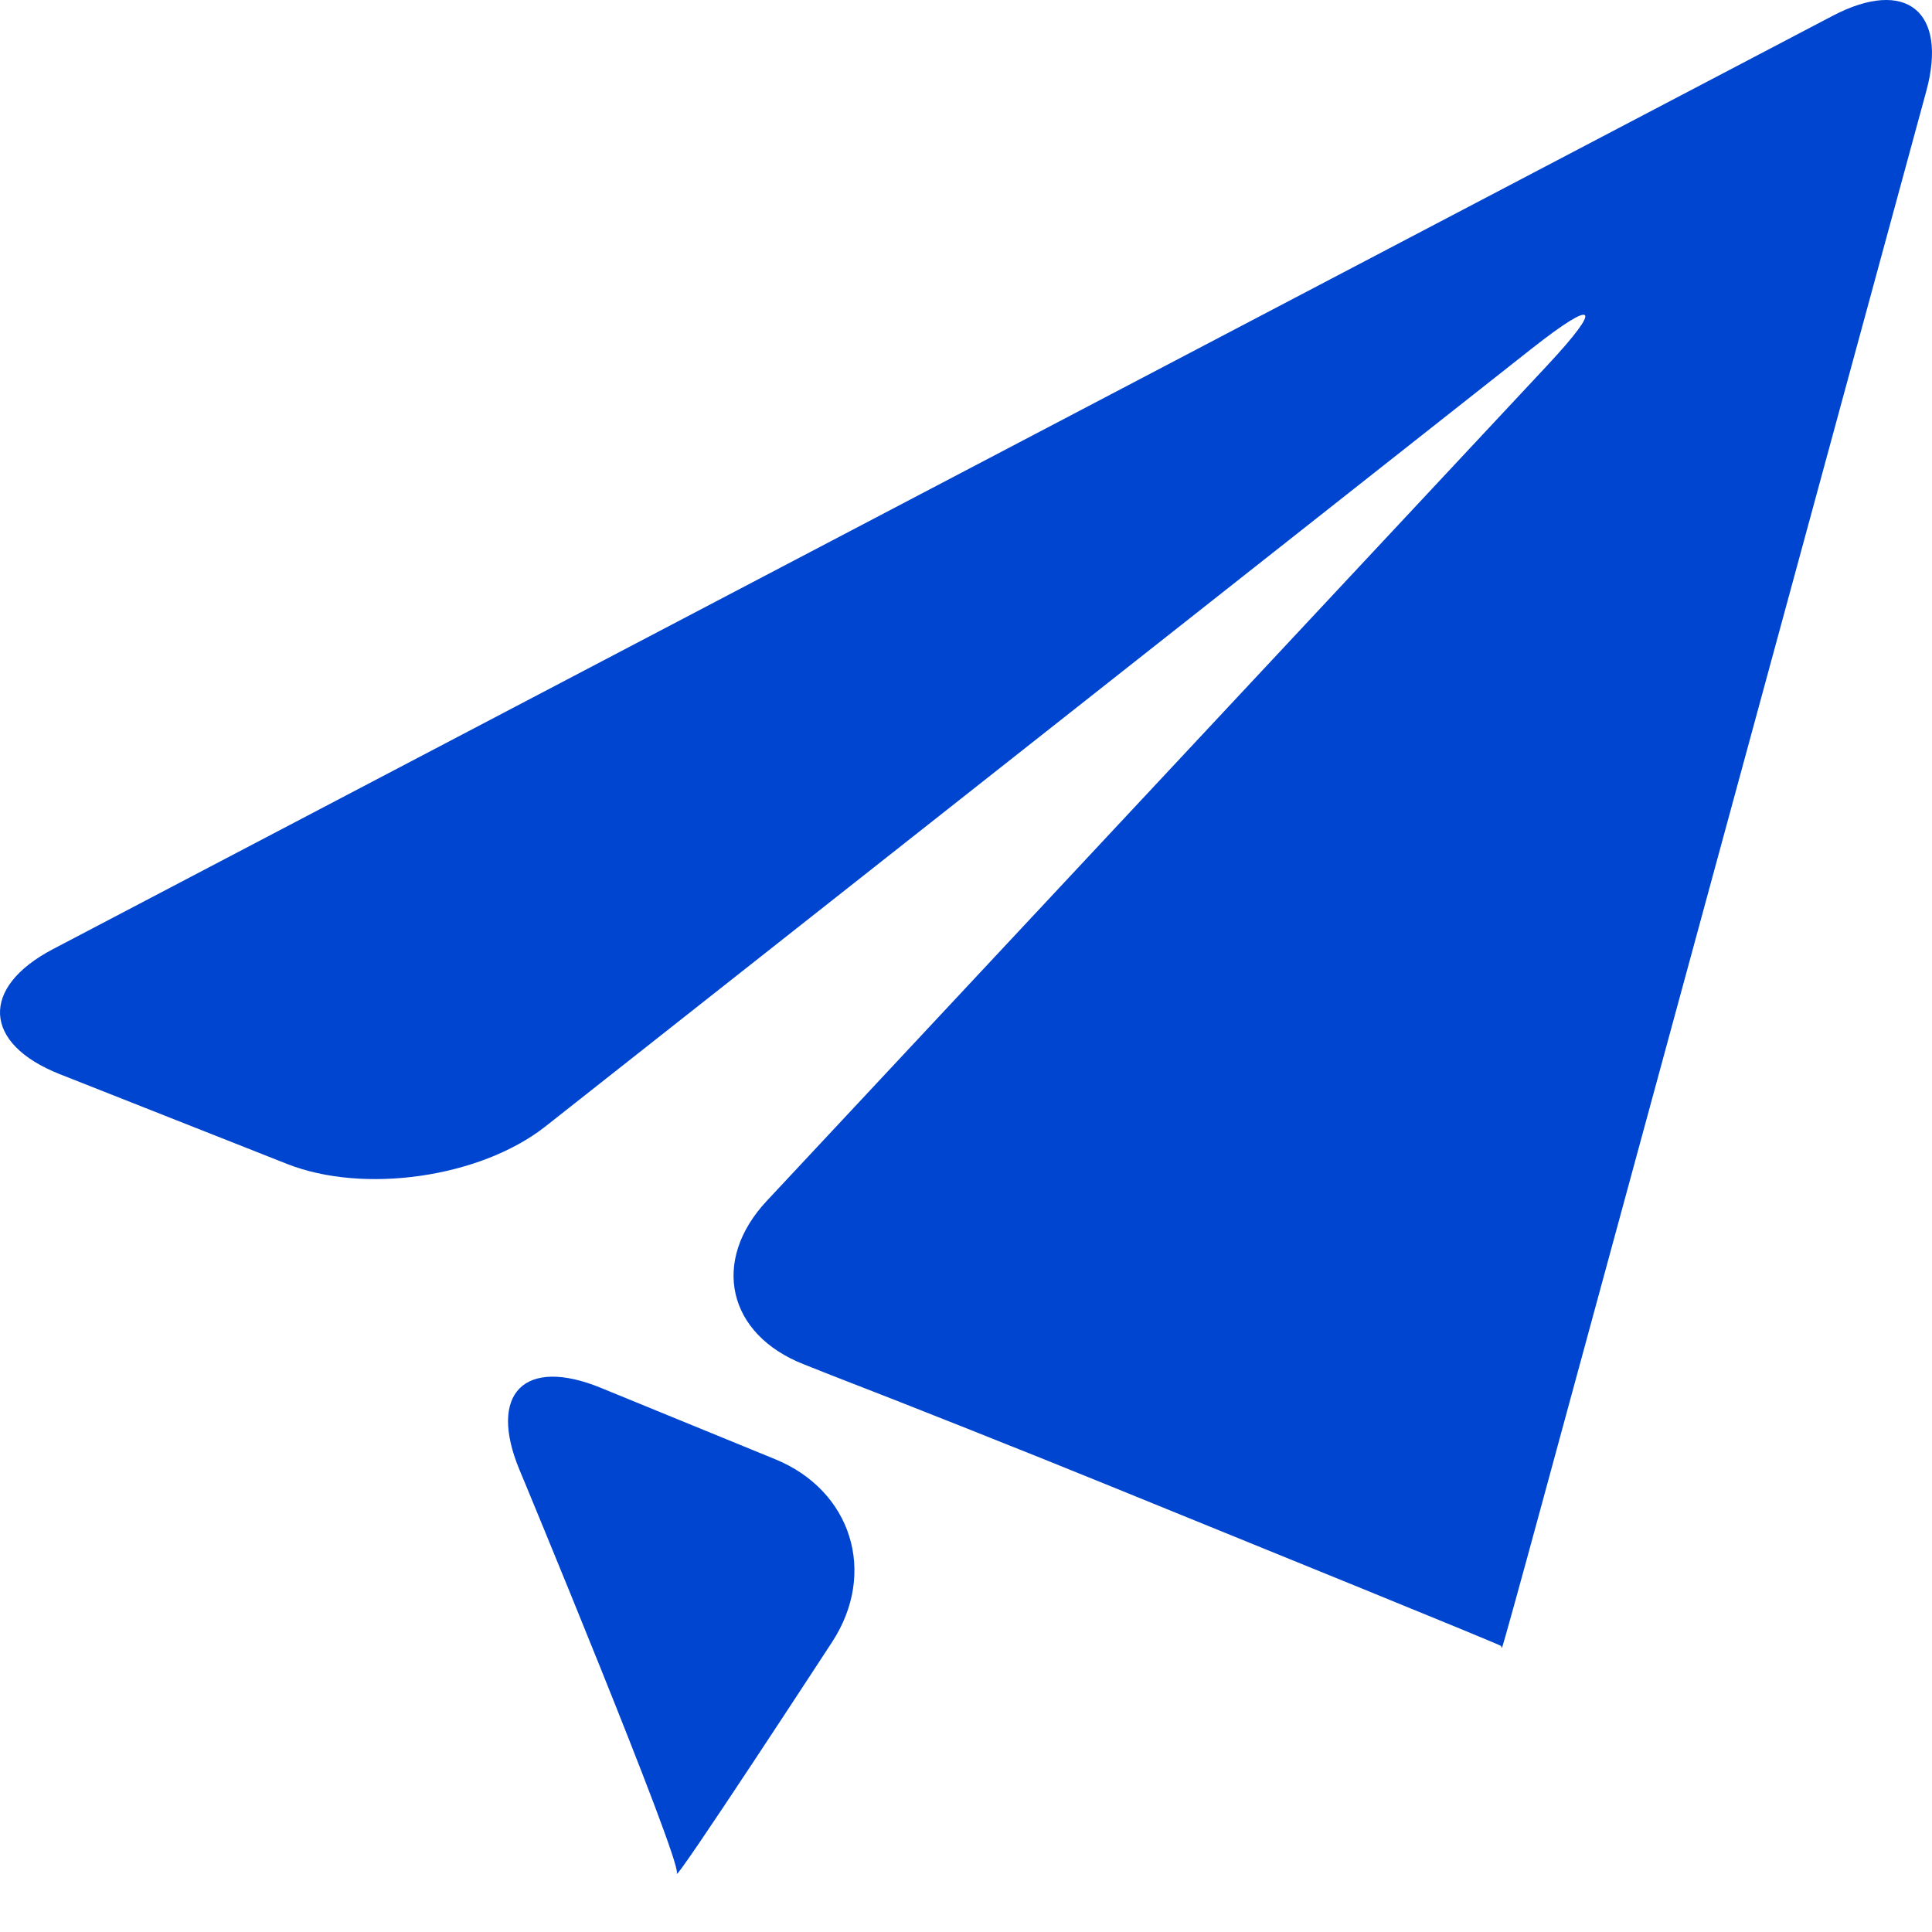 <?xml version="1.0" encoding="UTF-8"?>
<svg width="20px" height="20px" viewBox="0 0 20 20" version="1.1" xmlns="http://www.w3.org/2000/svg" xmlns:xlink="http://www.w3.org/1999/xlink">
    <defs>
        <path d="M18.973,0.163 C19.73,-0.233 20.165,0.117 19.941,0.943 L15.963,15.562 C15.739,16.387 15.552,17.061 15.548,17.059 C15.544,17.058 15.539,17.043 15.539,17.039 C15.539,17.034 14.891,16.767 14.098,16.444 L11.489,15.382 C10.697,15.059 9.396,14.541 8.6,14.234 L8.325,14.125 C7.529,13.815 7.355,13.052 7.94,12.429 L16.017,3.783 C16.6,3.158 16.528,3.08 15.856,3.609 L5.641,11.665 C4.966,12.192 3.763,12.363 2.969,12.048 L0.617,11.119 C-0.178,10.804 -0.209,10.222 0.549,9.825 L18.973,0.163 Z M8.025,15.106 C8.816,15.43 9.082,16.281 8.614,16.998 C8.614,16.998 6.959,19.535 7.007,19.393 C7.053,19.251 5.378,15.214 5.377,15.214 C5.049,14.423 5.429,14.043 6.22,14.367 L8.025,15.106 Z" id="path-1"></path>
    </defs>
    <g id="icons/send" stroke="none" stroke-width="1" fill="none" fill-rule="evenodd">
        <mask id="mask-2" fill="white">
            <use xlink:href="#path-1"></use>
        </mask>
        <use id="Combined-Shape" fill="#0045cf" fill-rule="nonzero" xlink:href="#path-1"></use>
    </g>
</svg>